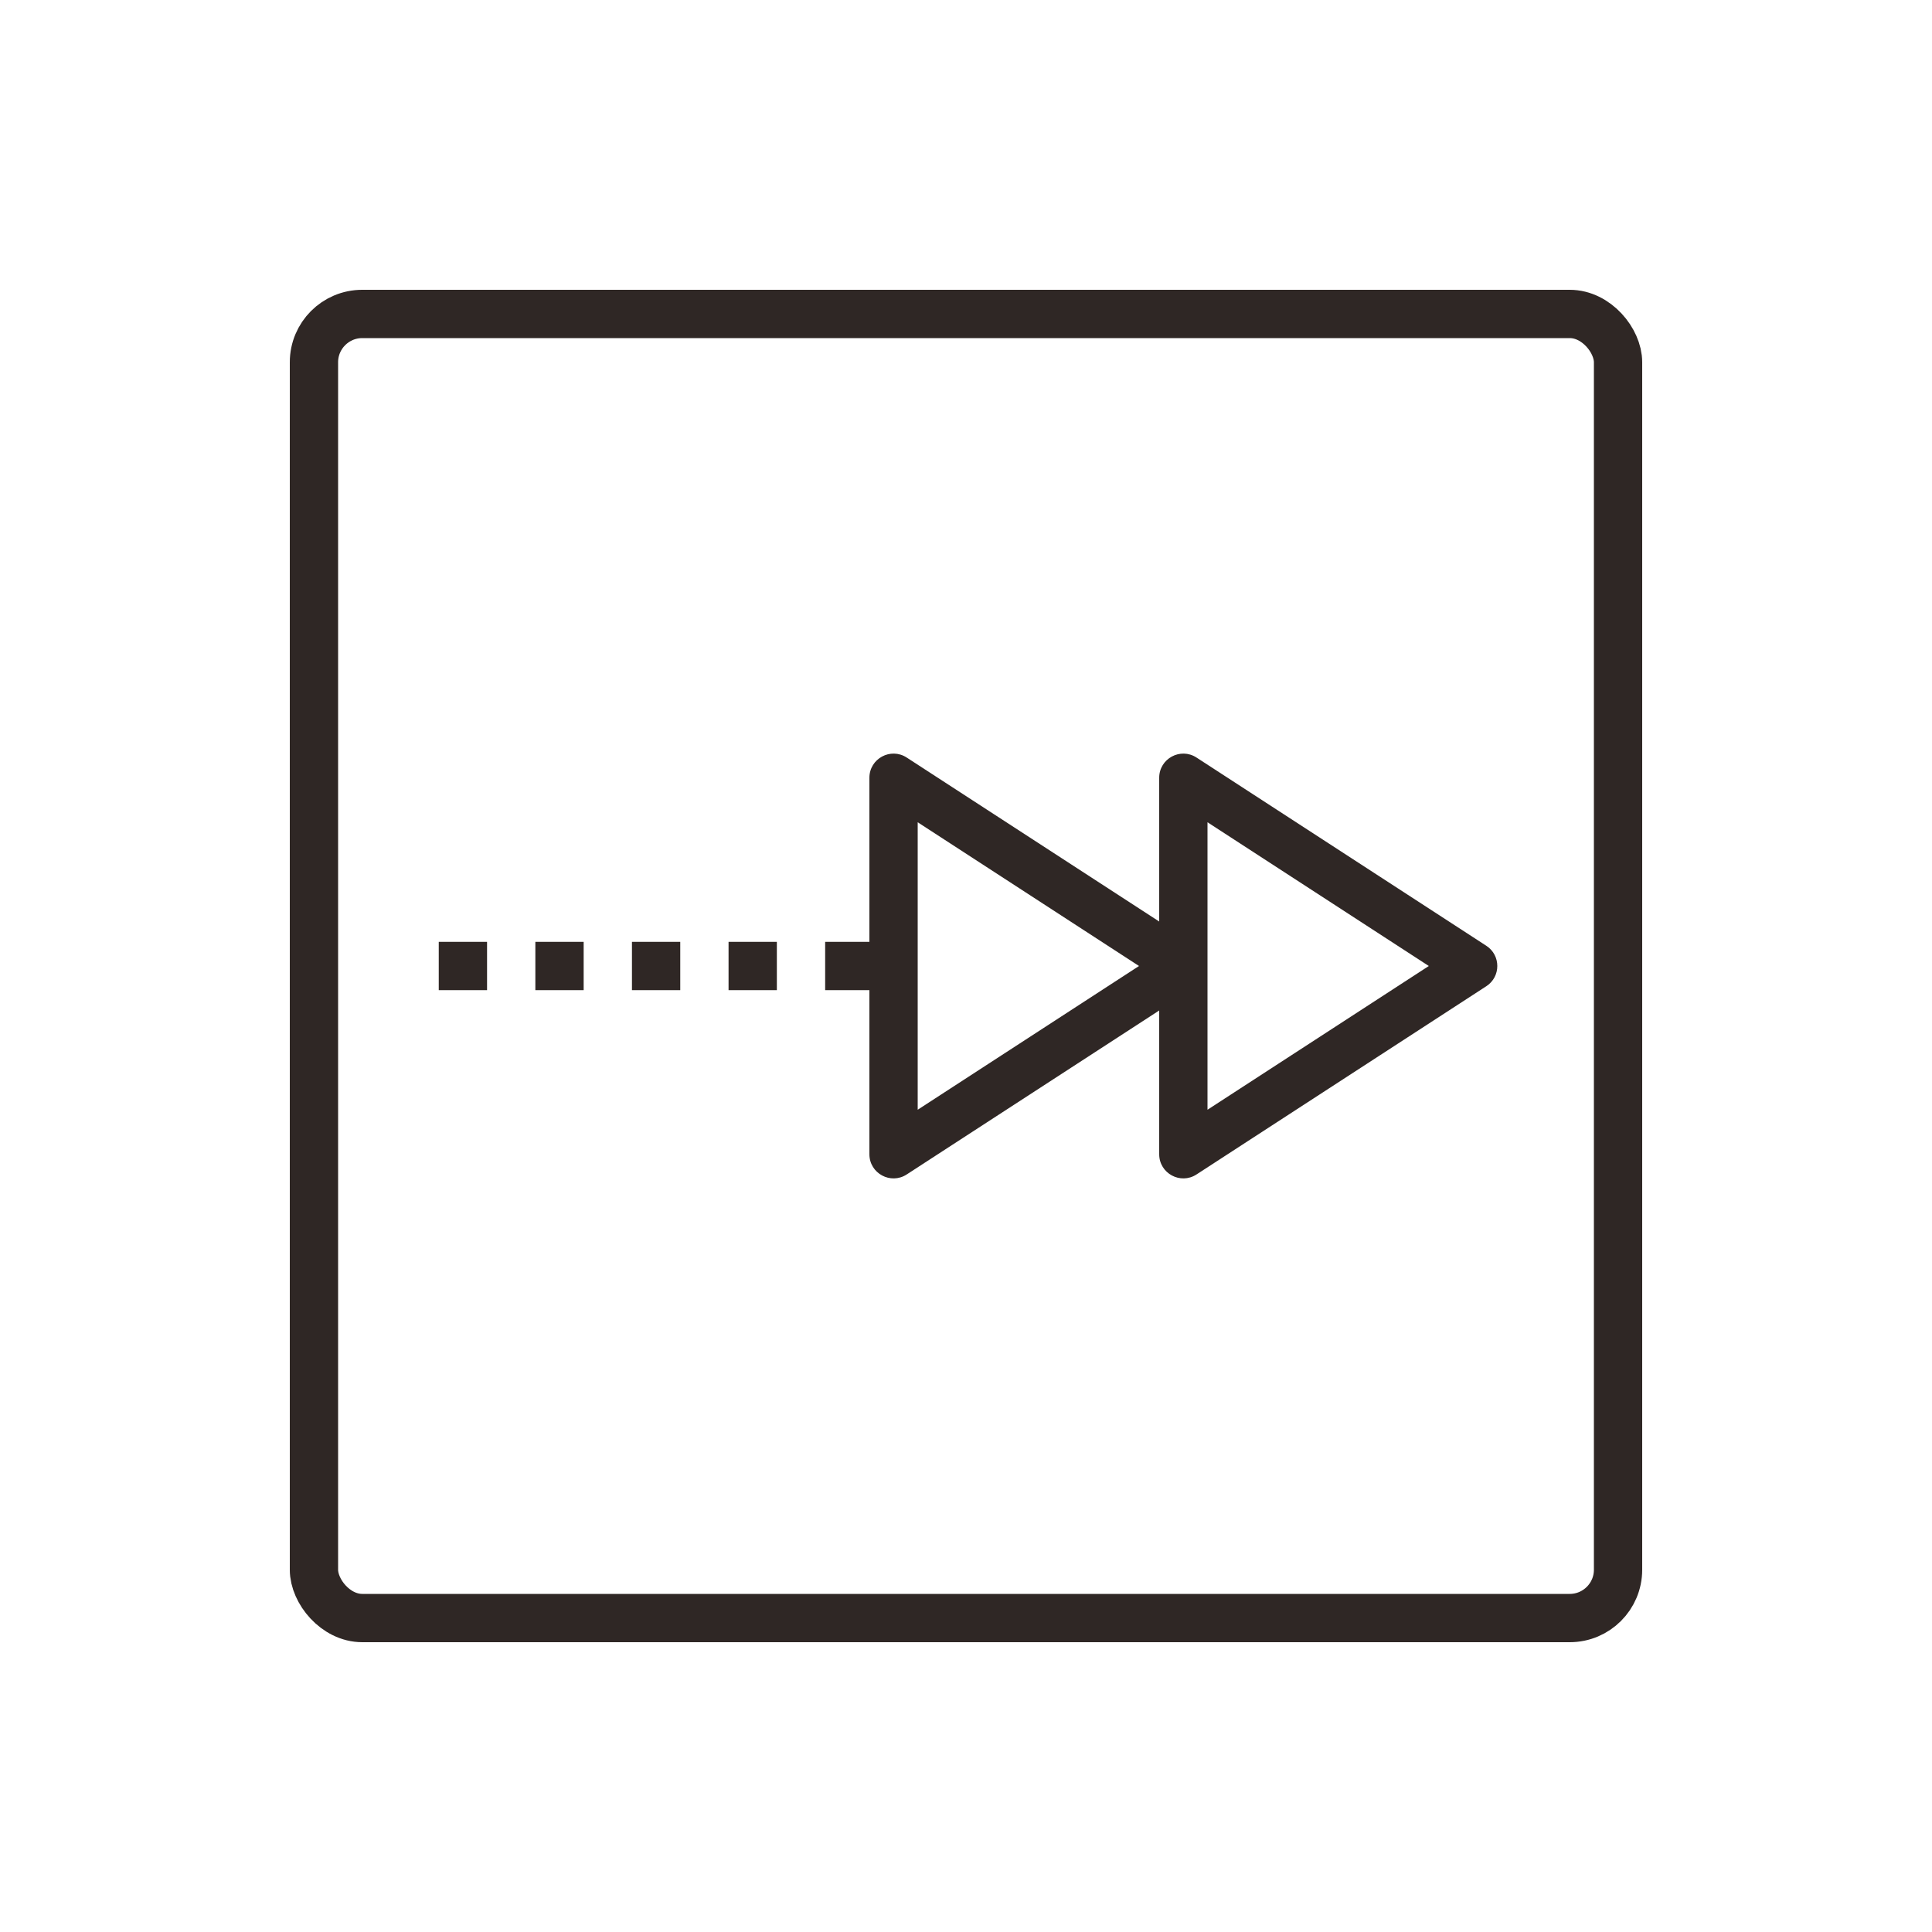 <?xml version="1.0" encoding="UTF-8"?>
<svg width="40px" height="40px" viewBox="0 0 40 40" version="1.1" xmlns="http://www.w3.org/2000/svg" xmlns:xlink="http://www.w3.org/1999/xlink">
    <!-- Generator: Sketch 56.2 (81672) - https://sketch.com -->
    <title>ZYBPFW_GN_4</title>
    <desc>Created with Sketch.</desc>
    <g id="中文" stroke="none" stroke-width="1" fill="none" fill-rule="evenodd">
        <g id="01资源编排服务-中文" transform="translate(-1029, -2455)">
            <g id="功能服务" transform="translate(451, 2205)">
                <g id="XTGLFW_GN_2" transform="translate(578, 250)">
                    <path d="M24,20.921 L18.772,24.316 C18.44,24.532 18,24.294 18,23.897 L18,16.103 C18,15.706 18.44,15.468 18.772,15.684 L24,19.079 L24,16.103 C24,15.706 24.44,15.468 24.772,15.684 L30.772,19.581 C31.076,19.778 31.076,20.222 30.772,20.419 L24.772,24.316 C24.44,24.532 24,24.294 24,23.897 L24,20.921 Z M29.582,20 L25,17.024 L25,22.976 L29.582,20 Z M23.582,20 L19,17.024 L19,22.976 L23.582,20 Z" id="形状结合" fill="#2F2725" fill-rule="nonzero"></path>
                    <rect id="矩形" stroke="#2F2725" x="6.5" y="6.5" width="27" height="27" rx="1"></rect>
                    <path d="M9.084,20 L18.5,20" id="路径-8" stroke="#2F2725" stroke-dasharray="1"></path>
                </g>
            </g>
        </g>
    </g>
</svg>